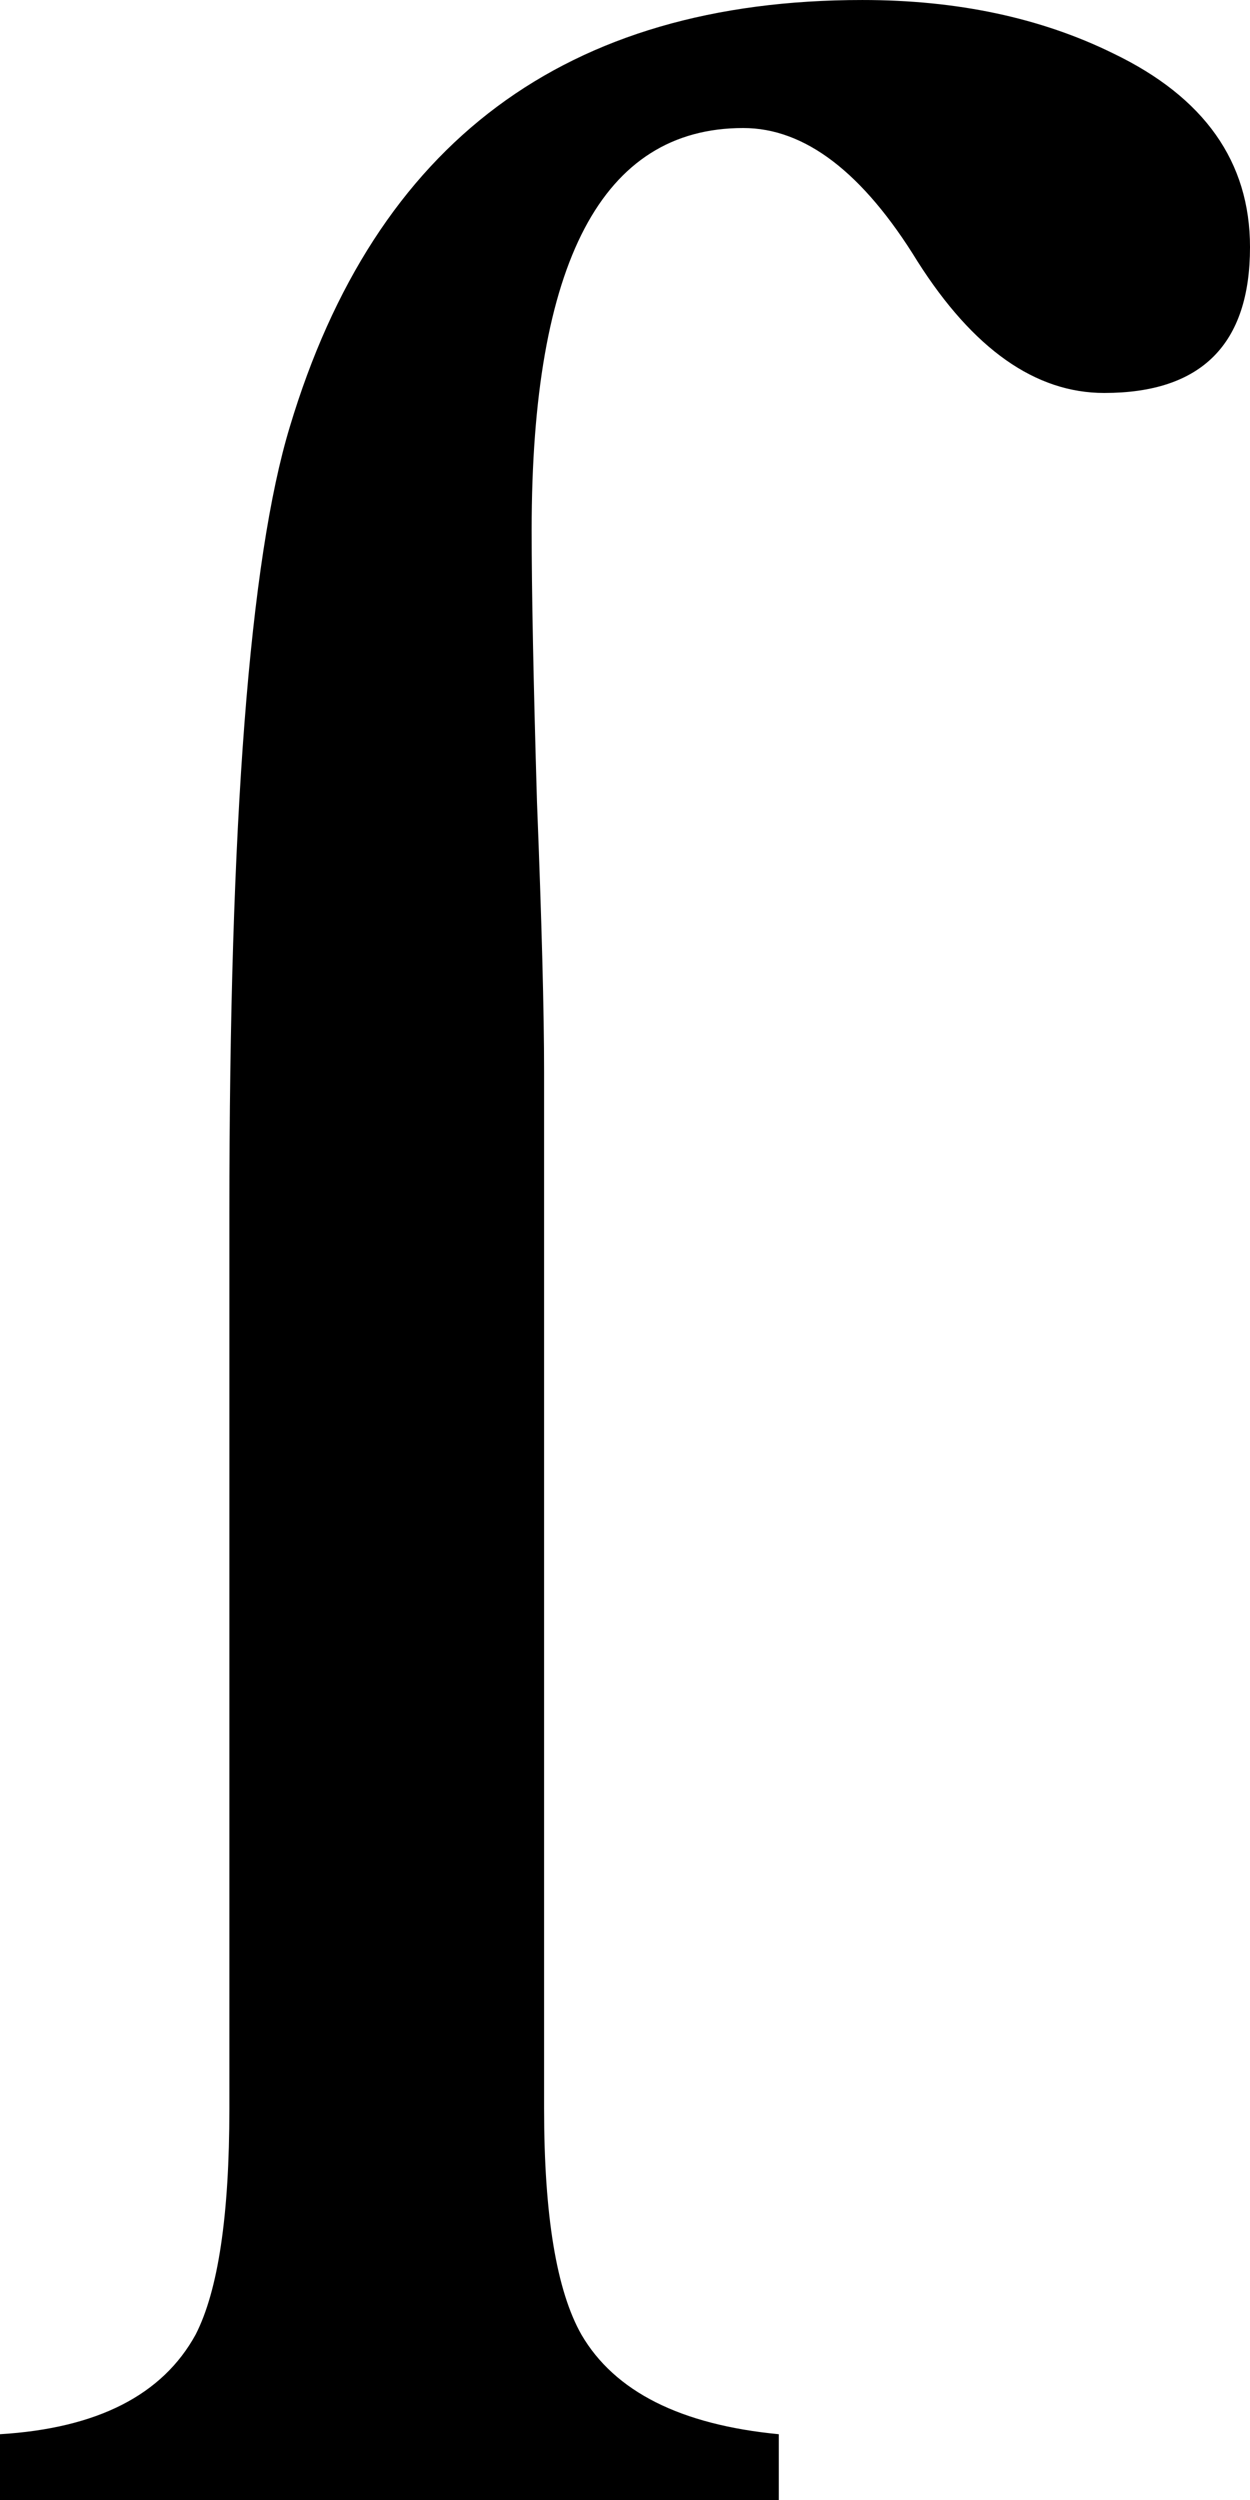 <?xml version="1.0" encoding="UTF-8" standalone="no"?>
<!-- Created with Inkscape (http://www.inkscape.org/) -->

<svg
   xmlns:dc="http://purl.org/dc/elements/1.1/"
   xmlns:cc="http://creativecommons.org/ns#"
   xmlns:rdf="http://www.w3.org/1999/02/22-rdf-syntax-ns#"
   xmlns:svg="http://www.w3.org/2000/svg"
   xmlns="http://www.w3.org/2000/svg"
   xmlns:sodipodi="http://sodipodi.sourceforge.net/DTD/sodipodi-0.dtd"
   xmlns:inkscape="http://www.inkscape.org/namespaces/inkscape"
   width="128.723"
   height="257.446"
   viewBox="0 0 128.723 257.446"
   id="svg2"
   version="1.1"
   inkscape:version="0.91 r13725"
   sodipodi:docname="Cyrillic small letter long Es.svg">
  <defs
     id="defs4" />
  <sodipodi:namedview
     id="base"
     pagecolor="#ffffff"
     bordercolor="#666666"
     borderopacity="1.0"
     inkscape:pageopacity="0.0"
     inkscape:pageshadow="2"
     inkscape:zoom="1.0769568"
     inkscape:cx="82.526977"
     inkscape:cy="99.976365"
     inkscape:document-units="px"
     inkscape:current-layer="layer1"
     showgrid="false"
     units="px"
     fit-margin-top="0"
     fit-margin-left="0"
     fit-margin-right="0"
     fit-margin-bottom="0"
     inkscape:window-width="1366"
     inkscape:window-height="705"
     inkscape:window-x="-8"
     inkscape:window-y="-8"
     inkscape:window-maximized="1" />
  <g
     inkscape:label="Layer 1"
     inkscape:groupmode="layer"
     id="layer1"
     transform="translate(-412.557,-356.321)">
    <g
       style="font-style:normal;font-weight:normal;font-size:250px;line-height:125%;font-family:sans-serif;letter-spacing:0px;word-spacing:0px;fill:#000000;fill-opacity:1;stroke:none;stroke-width:1px;stroke-linecap:butt;stroke-linejoin:miter;stroke-opacity:1"
       id="text3336">
      <path
         d="m 468.587,573.485 c 0,10.986 1.282,18.738 3.845,23.254 3.418,5.859 10.193,9.277 20.325,10.254 l 0,6.775 -80.2,0 0,-6.775 c 10.01,-0.61 16.724,-4.028 20.142,-10.254 2.319,-4.517 3.479,-12.268 3.479,-23.254 l 0,-92.285 c 0,-40.283 2.075,-67.261 6.226,-80.933 8.789,-29.297 28.442,-43.945 58.96,-43.945 9.766,0 18.372,1.831 25.818,5.493 9.399,4.517 14.099,11.169 14.099,19.958 0,10.01 -5.005,15.015 -15.015,15.015 -7.08,0 -13.489,-4.517 -19.226,-13.55 -5.615,-9.155 -11.597,-13.733 -17.944,-13.733 -14.526,0 -21.79,13.794 -21.79,41.382 0,6.226 0.183,15.564 0.549,28.015 0.488,12.329 0.732,21.606 0.732,27.832 z"
         style="font-style:normal;font-variant:normal;font-weight:normal;font-stretch:normal;font-size:375px;font-family:Universalia;-inkscape-font-specification:Universalia"
         id="path3345"
         inkscape:connector-curvature="0"
         sodipodi:nodetypes="cccccccsscscsscssccc" />
    </g>
  </g>
</svg>
